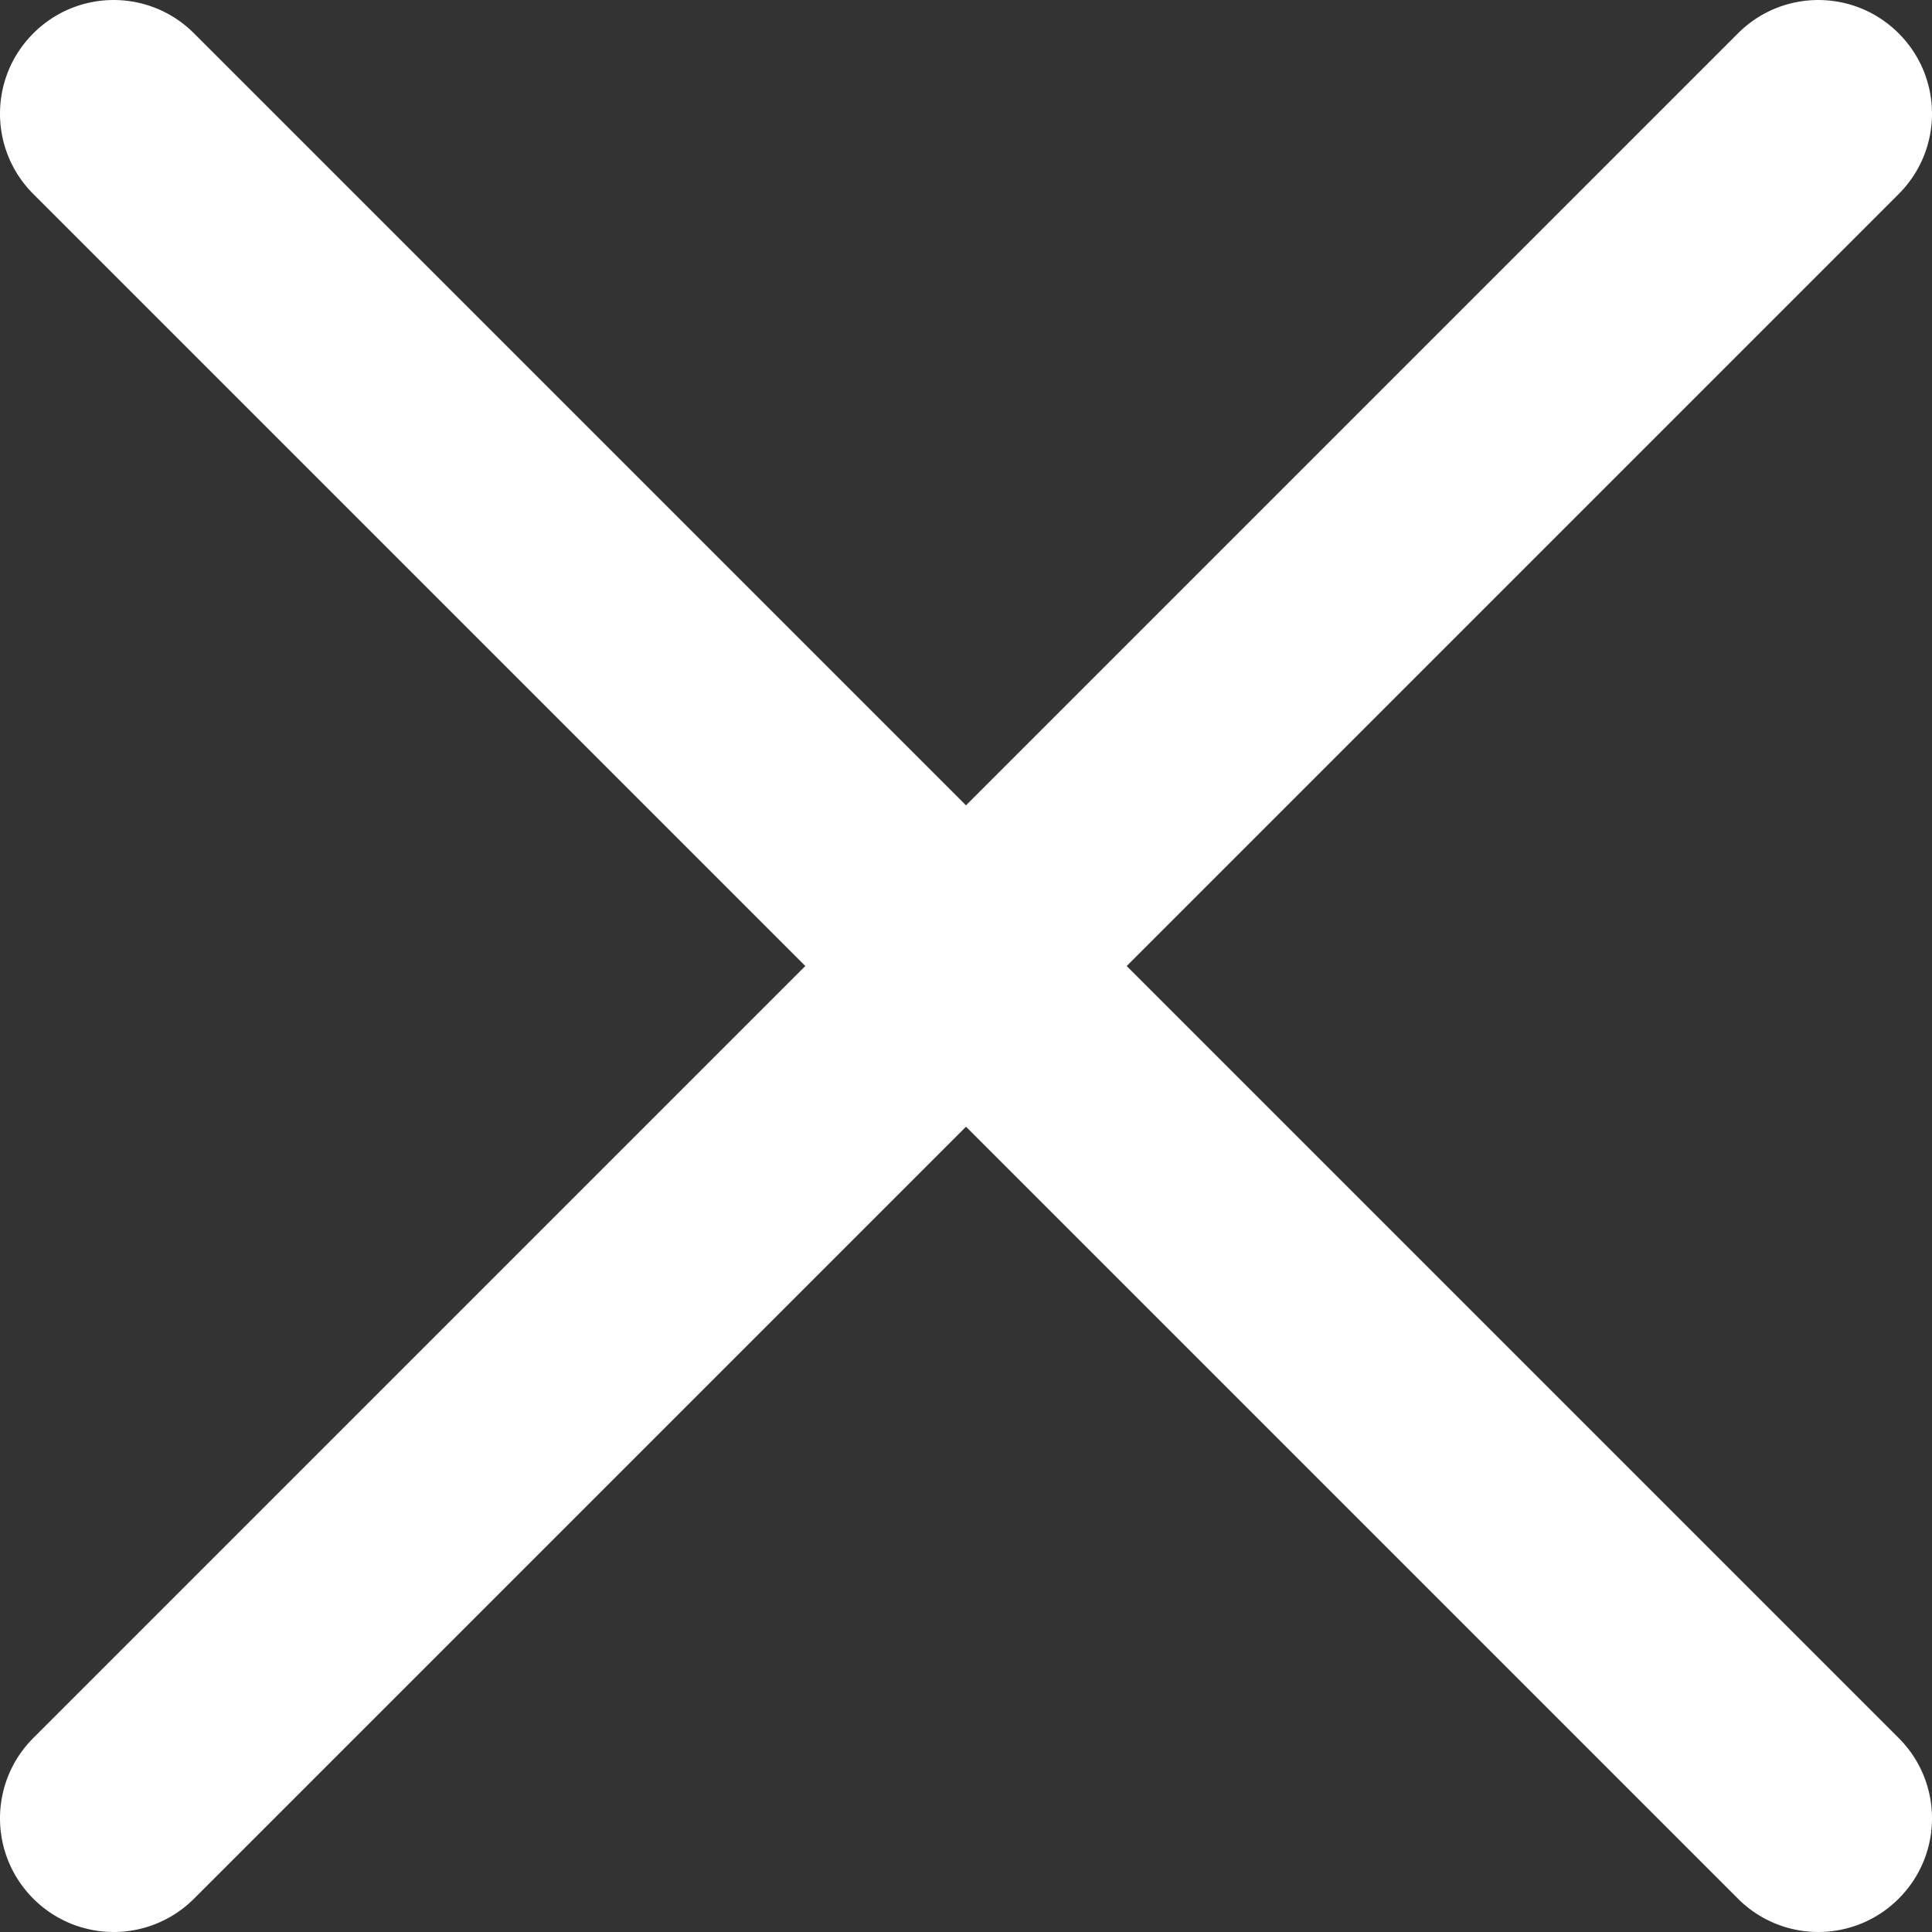 <svg xmlns="http://www.w3.org/2000/svg" version="1.1" xmlns:xlink="http://www.w3.org/1999/xlink" xmlns:svgjs="http://svgjs.com/svgjs" width="512" height="512" x="0" y="0" viewBox="0 0 512.015 512.015" style="enable-background:new 0 0 512 512" xml:space="preserve"><rect x="0" y="0" width="512.015" height="512.015" fill="#333333" stroke="none"/><g><path d="M298.594 256.011 503.183 51.422c11.776-11.776 11.776-30.81 0-42.586s-30.81-11.776-42.586 0L256.008 213.425 51.418 8.836C39.642-2.94 20.608-2.94 8.832 8.836s-11.776 30.81 0 42.586l204.589 204.589L8.832 460.6c-11.776 11.776-11.776 30.81 0 42.586a30.034 30.034 0 0 0 21.293 8.824c7.71 0 15.42-2.952 21.293-8.824l204.589-204.589 204.589 204.589a30.034 30.034 0 0 0 21.293 8.824c7.71 0 15.42-2.952 21.293-8.824 11.776-11.776 11.776-30.81 0-42.586L298.594 256.011z" fill="#ffffff" data-original="#000000"></path></g></svg>